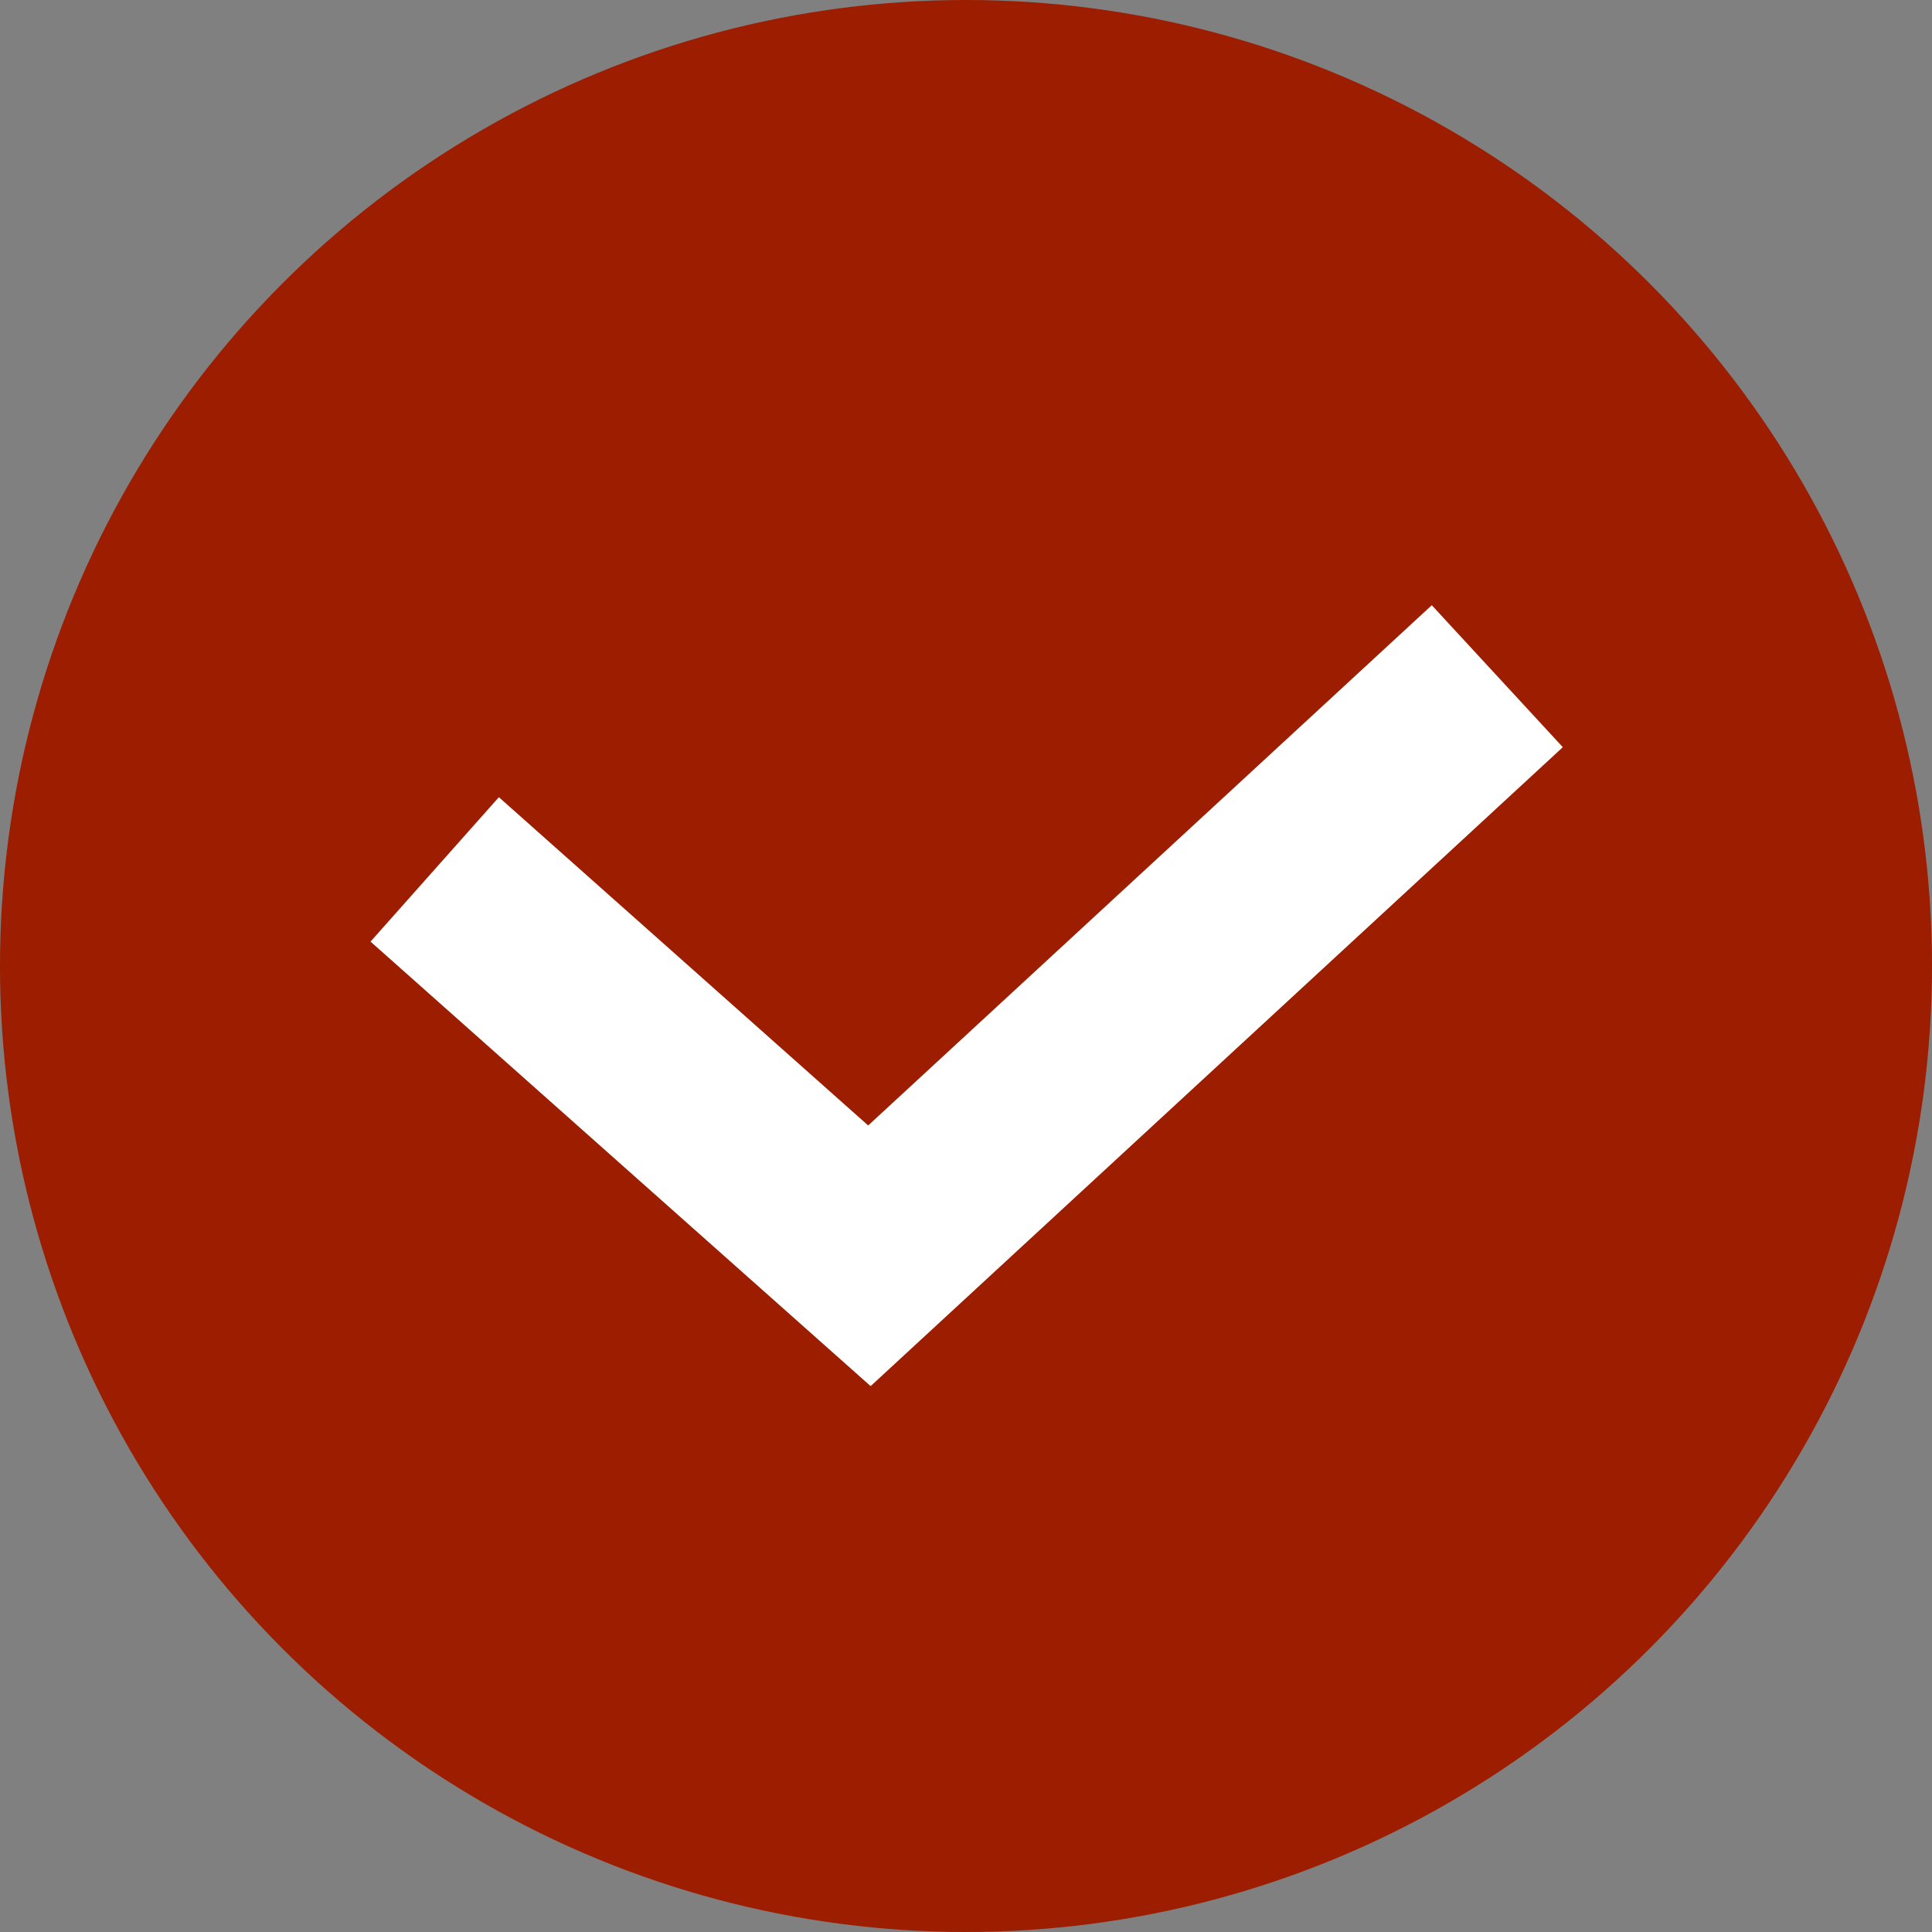 <?xml version="1.0" encoding="UTF-8"?> <svg xmlns="http://www.w3.org/2000/svg" viewBox="0 0 20.00 20.00" data-guides="{&quot;vertical&quot;:[],&quot;horizontal&quot;:[]}"><rect x="0" y="0" width="20.00" height="20.00" fill="#808080" stroke="none"/><ellipse fill="#9c1d00" cx="10" cy="10" r="10" id="tSvgd405615701" title="Ellipse 1" fill-opacity="1" stroke="none" stroke-opacity="1" rx="10" ry="10" style="transform: rotate(0deg);"></ellipse><path fill="none" stroke="white" fill-opacity="1" stroke-width="2" stroke-opacity="1" id="tSvg18666deb9ec" title="Path 1" d="M4.5 9C6 10.333 7.5 11.667 9 13C11.167 11 13.333 9 15.5 7"></path><defs></defs></svg> 